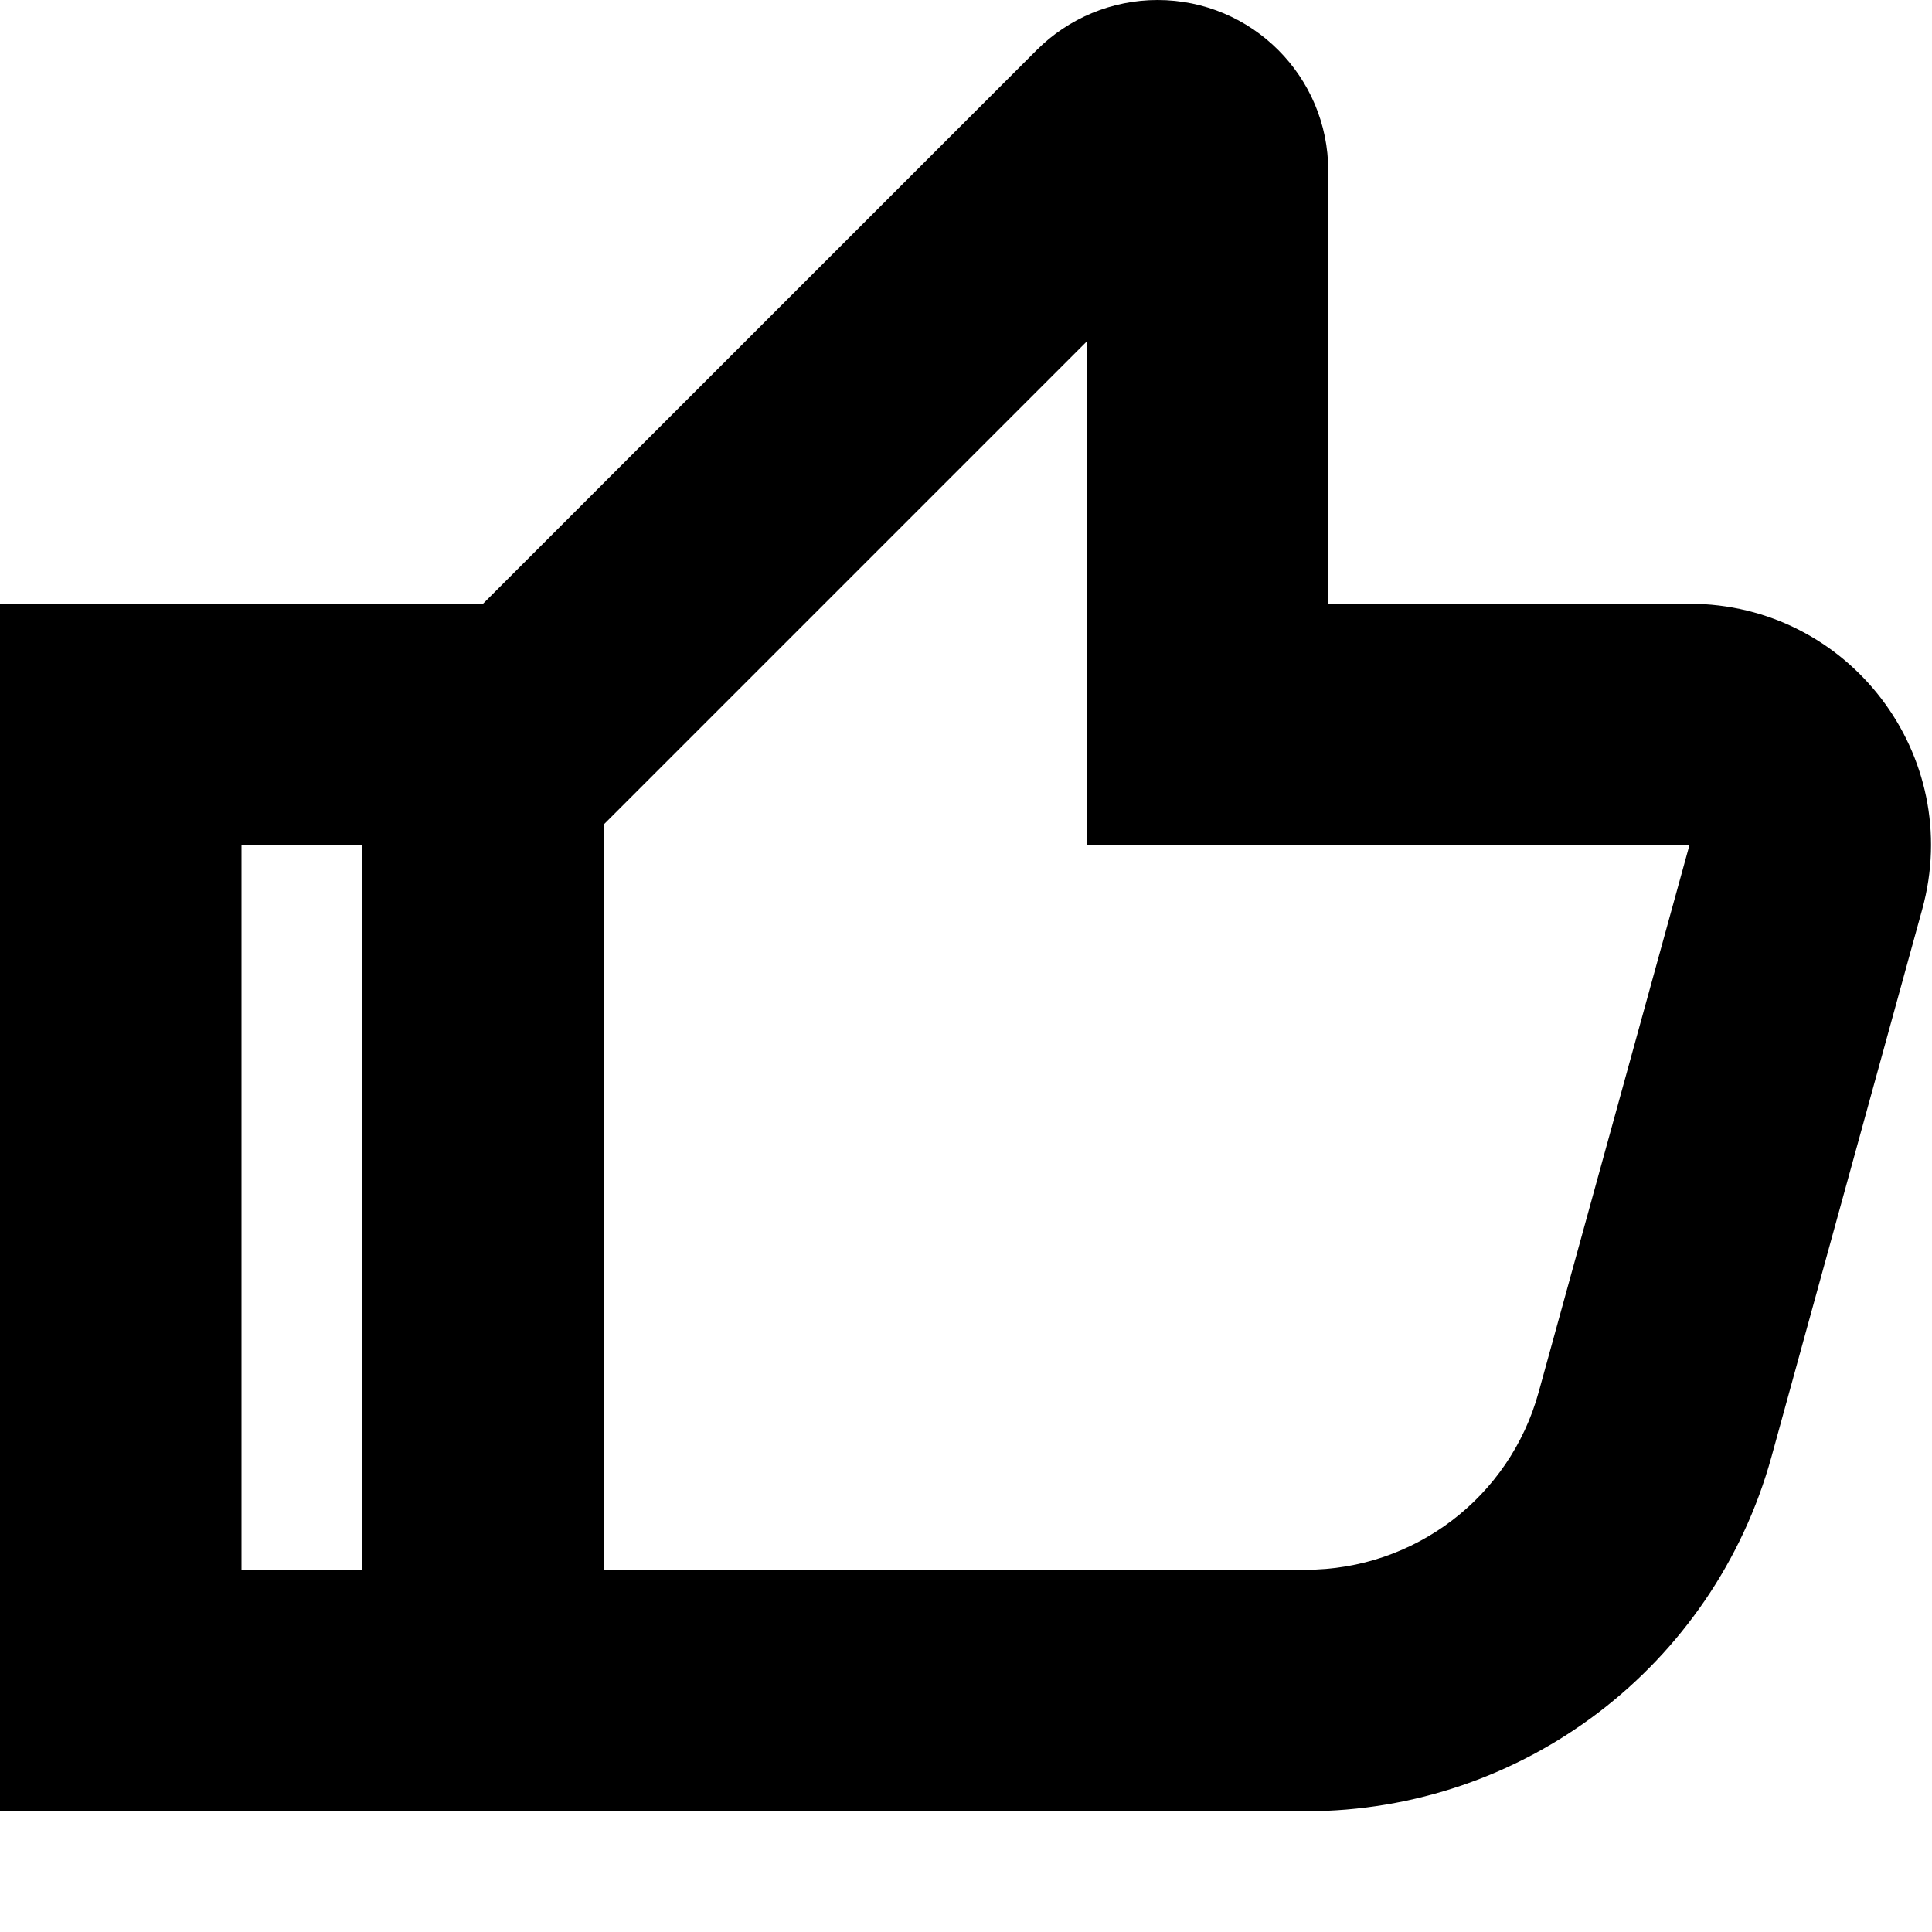 <?xml version="1.0" encoding="utf-8"?>
<svg width="800px" height="800px" viewBox="0 0 16 16" xmlns="http://www.w3.org/2000/svg">
  <path fill="#000000" fill-rule="evenodd" d="M4,5 L8.586,0.414 C8.851,0.149 9.211,0 9.586,0 C10.367,0 11,0.633 11,1.414 L11,5 L13.991,5 C15.312,5 16.27,6.258 15.919,7.531 L14.671,12.063 C14.192,13.798 12.614,15 10.814,15 L0,15 L0,5 L4,5 Z M9,2.828 L9,7 L13.991,7 L12.742,11.531 C12.503,12.399 11.714,13 10.814,13 L5,13 L5,6.828 L9,2.828 Z M3,7 L2,7 L2,13 L3,13 L3,7 Z"/>
</svg>